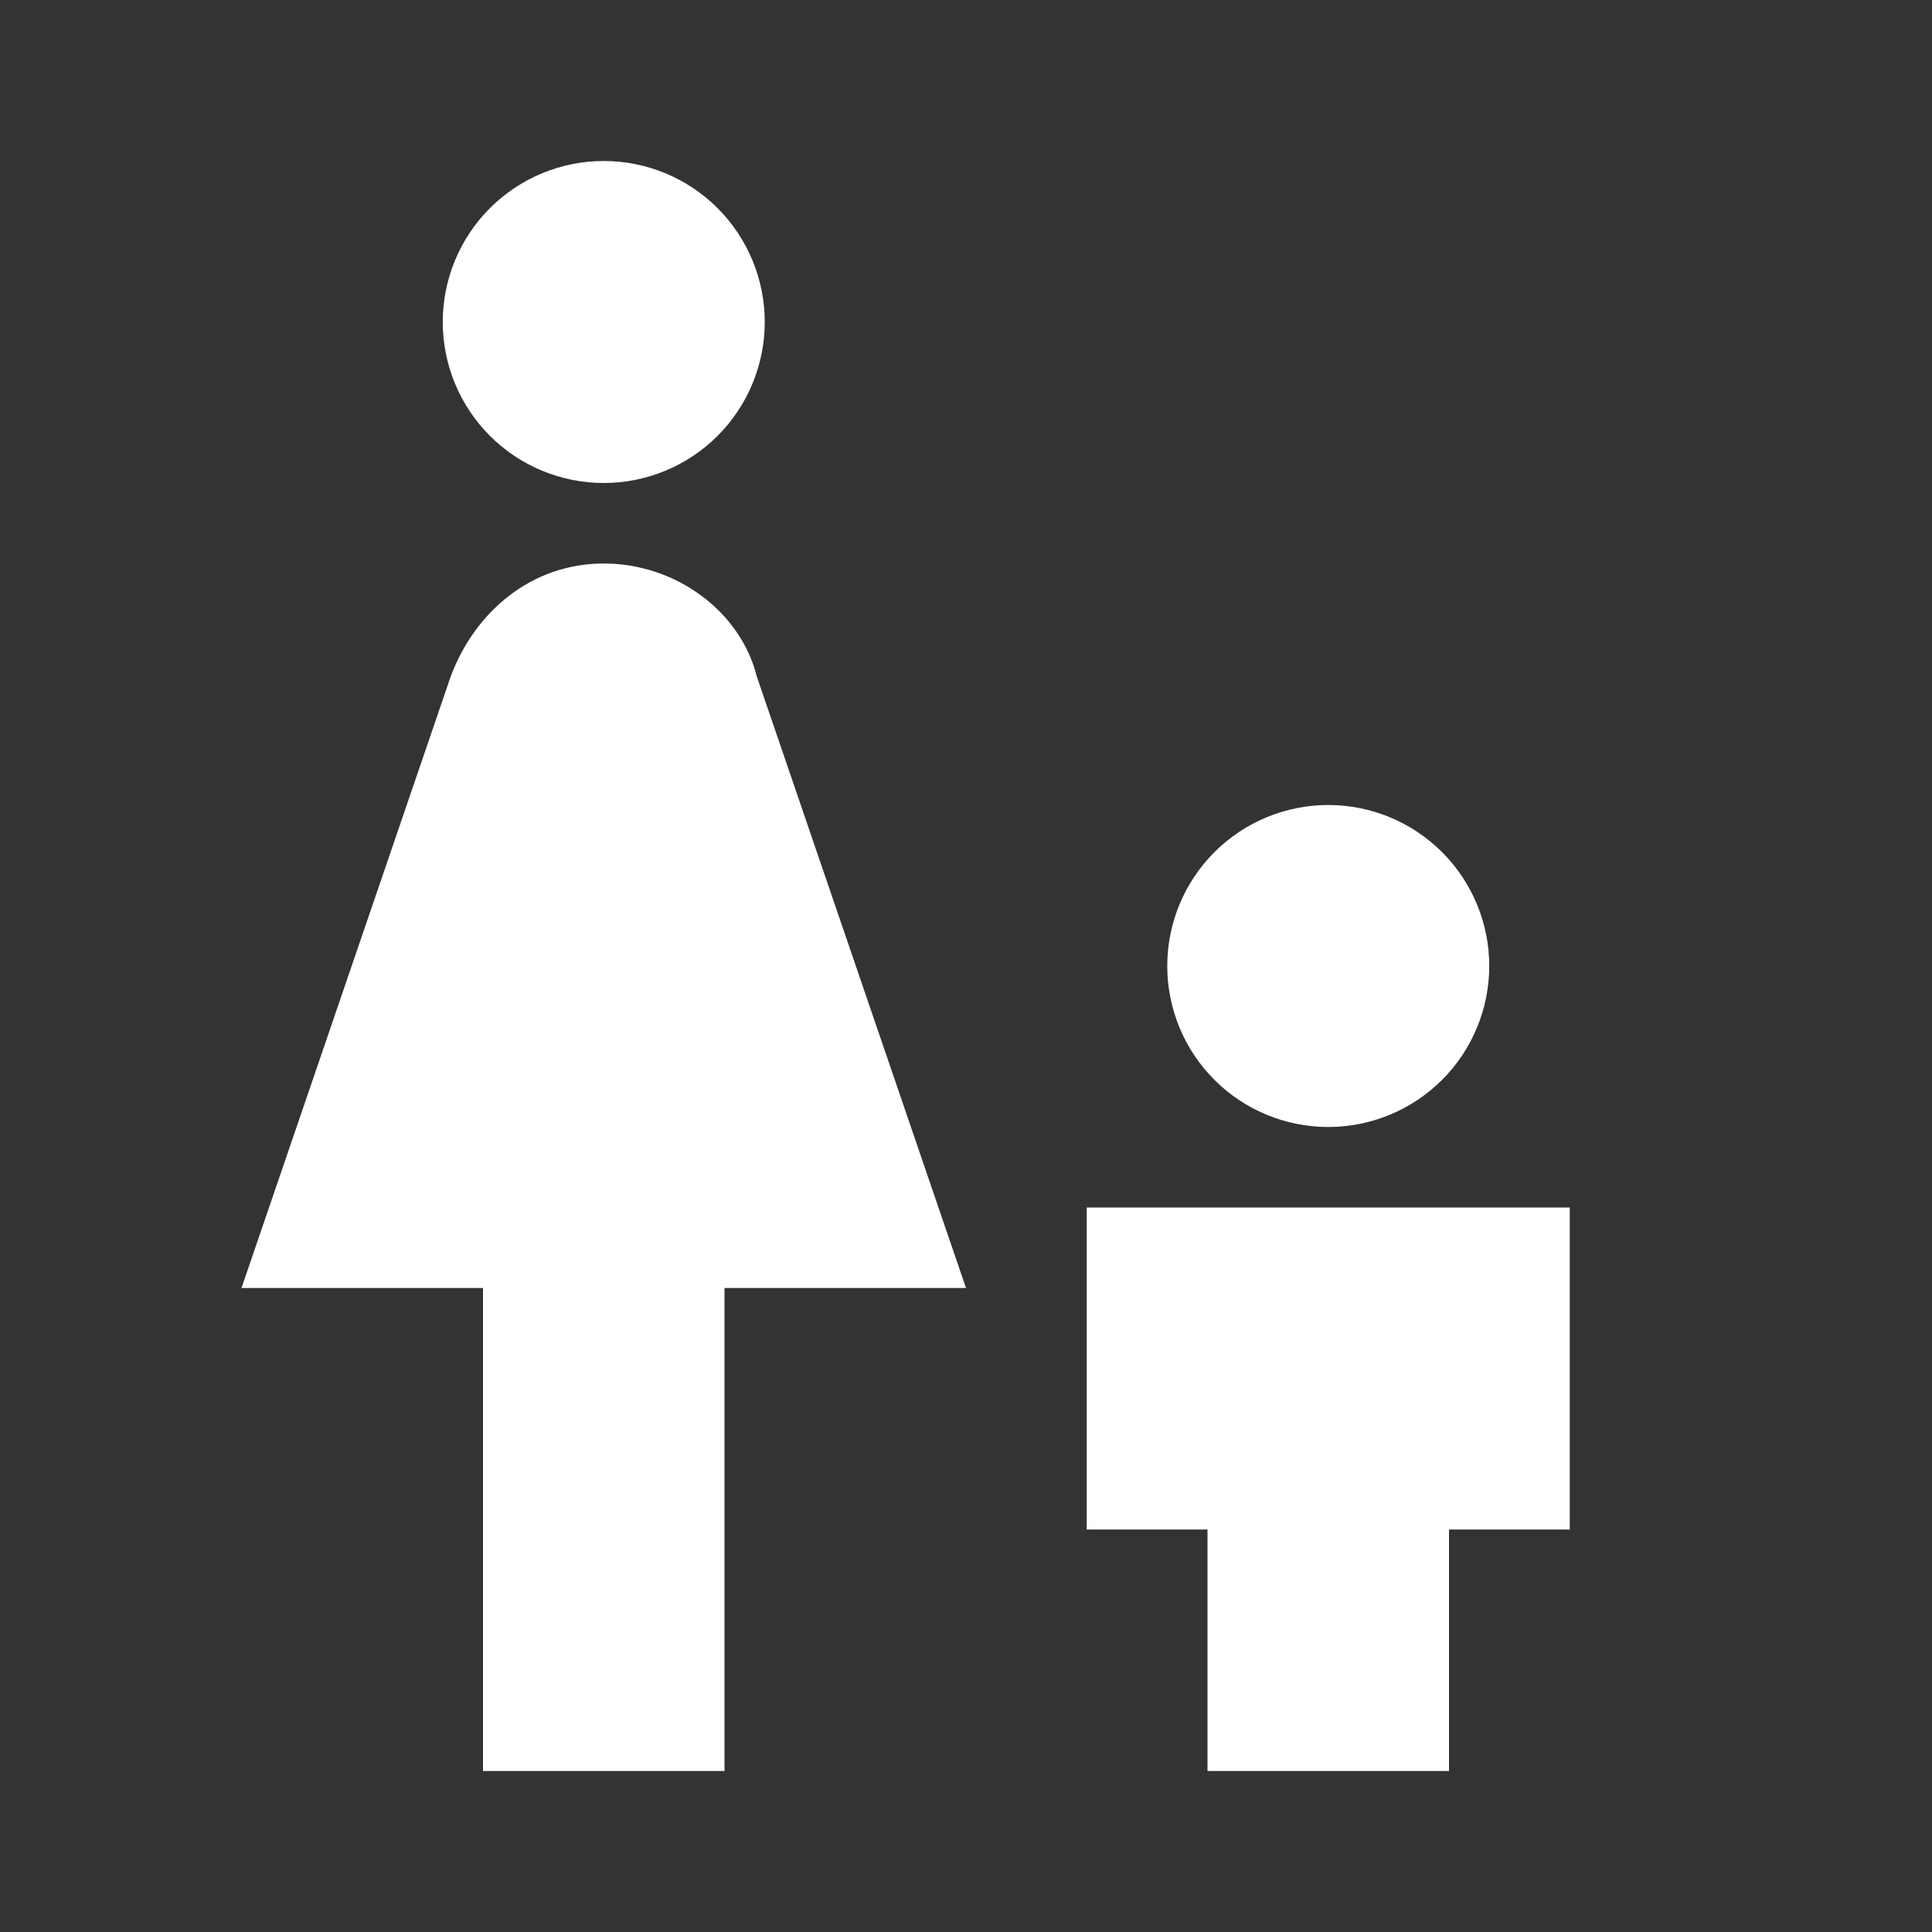 <svg width="120" height="120" viewBox="0 0 120 120" fill="none" xmlns="http://www.w3.org/2000/svg">
<rect x="0" y="0" width="120" height="120" fill="#333333" stroke="none"/>
<g id="mdi:mother">
<path id="Vector" d="M37.5 10C40.152 10 42.696 11.054 44.571 12.929C46.446 14.804 47.5 17.348 47.5 20C47.5 22.652 46.446 25.196 44.571 27.071C42.696 28.946 40.152 30 37.5 30C34.848 30 32.304 28.946 30.429 27.071C28.554 25.196 27.5 22.652 27.5 20C27.5 17.348 28.554 14.804 30.429 12.929C32.304 11.054 34.848 10 37.5 10ZM30 110V80H15L28 42C29.5 38 33 35 37.5 35C42 35 46 38 47 42L60 80H45V110H30ZM72.5 60C72.5 57.348 73.554 54.804 75.429 52.929C77.304 51.054 79.848 50 82.5 50C85.152 50 87.696 51.054 89.571 52.929C91.446 54.804 92.5 57.348 92.5 60C92.5 62.652 91.446 65.196 89.571 67.071C87.696 68.946 85.152 70 82.5 70C79.848 70 77.304 68.946 75.429 67.071C73.554 65.196 72.5 62.652 72.5 60ZM67.5 75H97.5V95H90V110H75V95H67.5V75Z" fill="white"/>
</g>
</svg>

